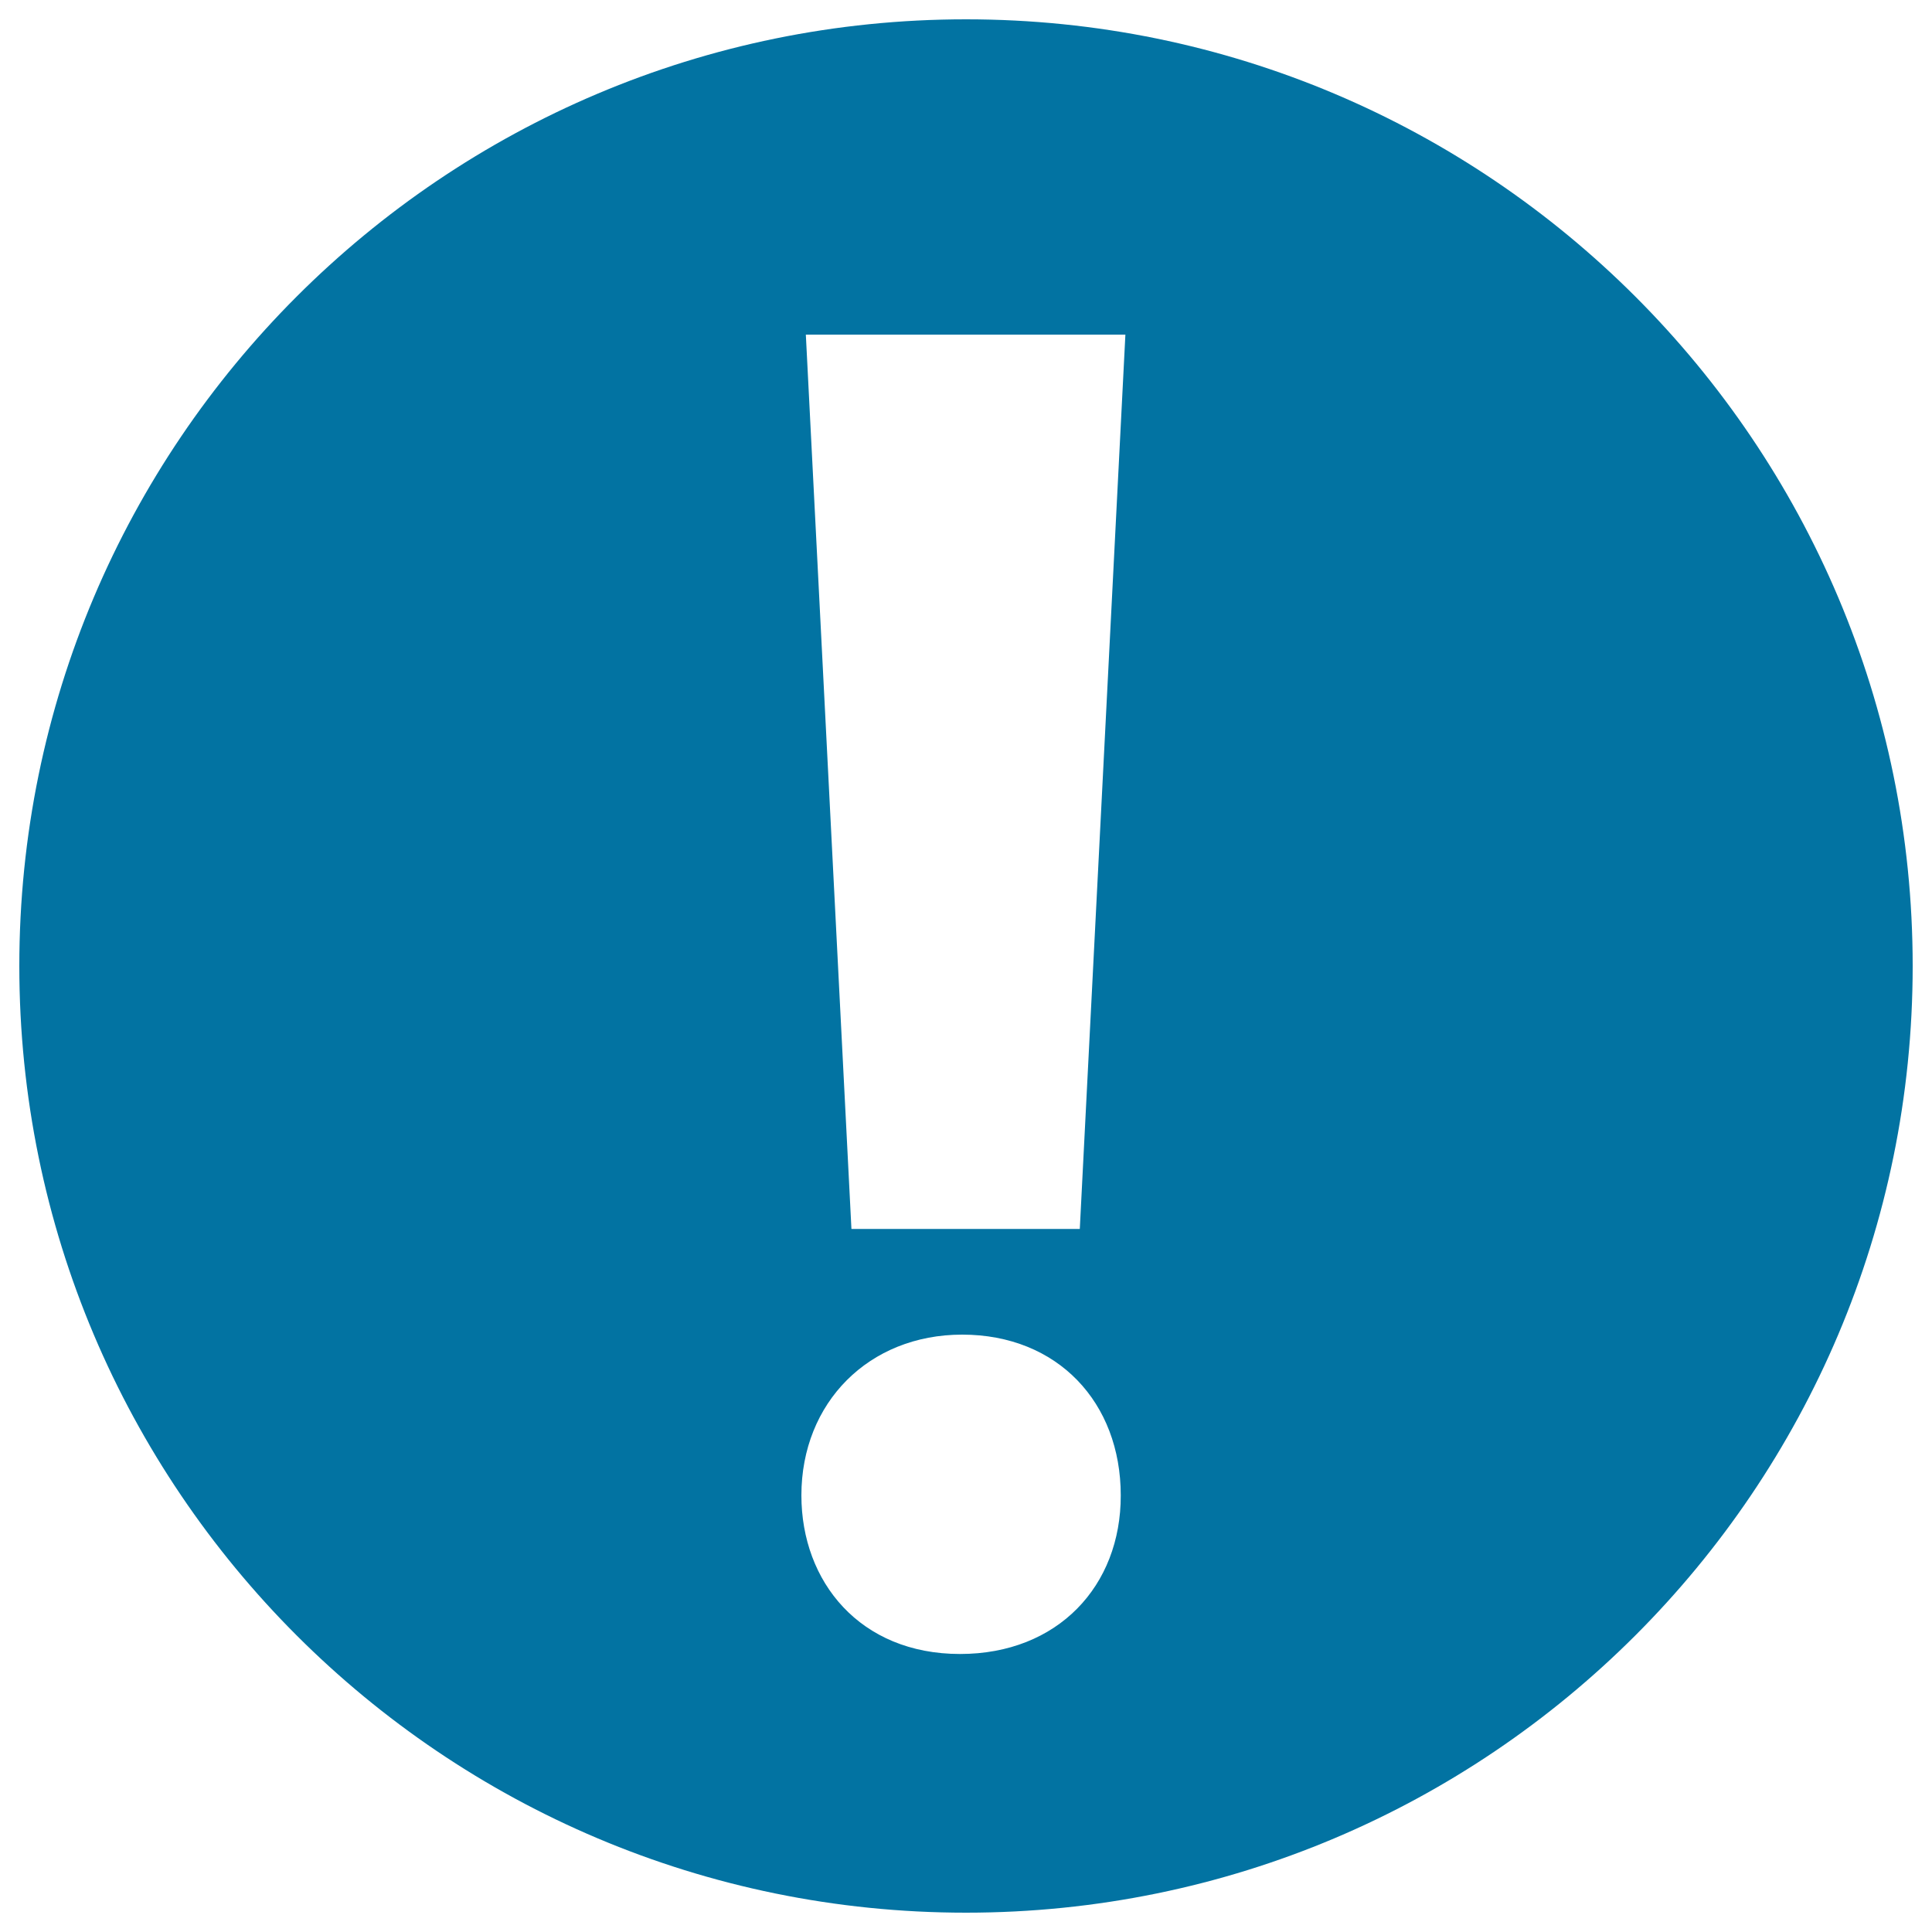 <svg xmlns="http://www.w3.org/2000/svg" viewBox="0 0 1000 1000" style="fill:#0273a2">
<title>Exclamation Mark SVG icon</title>
<path d="M500,10C229.4,10,10,229.4,10,500c0,270.6,219.4,490,490,490c270.6,0,490-219.4,490-490C990,229.4,770.6,10,500,10L500,10z M582.5,173.2l-23.6,462.9H440.7l-23.6-462.9H582.5L582.5,173.2z M496.9,856.1c-51.7,0-82.1-37.3-82.1-82.1c0-48,34.9-83.2,83.2-83.2c49.5,0,82.1,35.2,82.1,83.2C580.2,820.9,547.5,856.1,496.9,856.1L496.9,856.1z"/><path d="M496.5,934.6"/>
</svg>